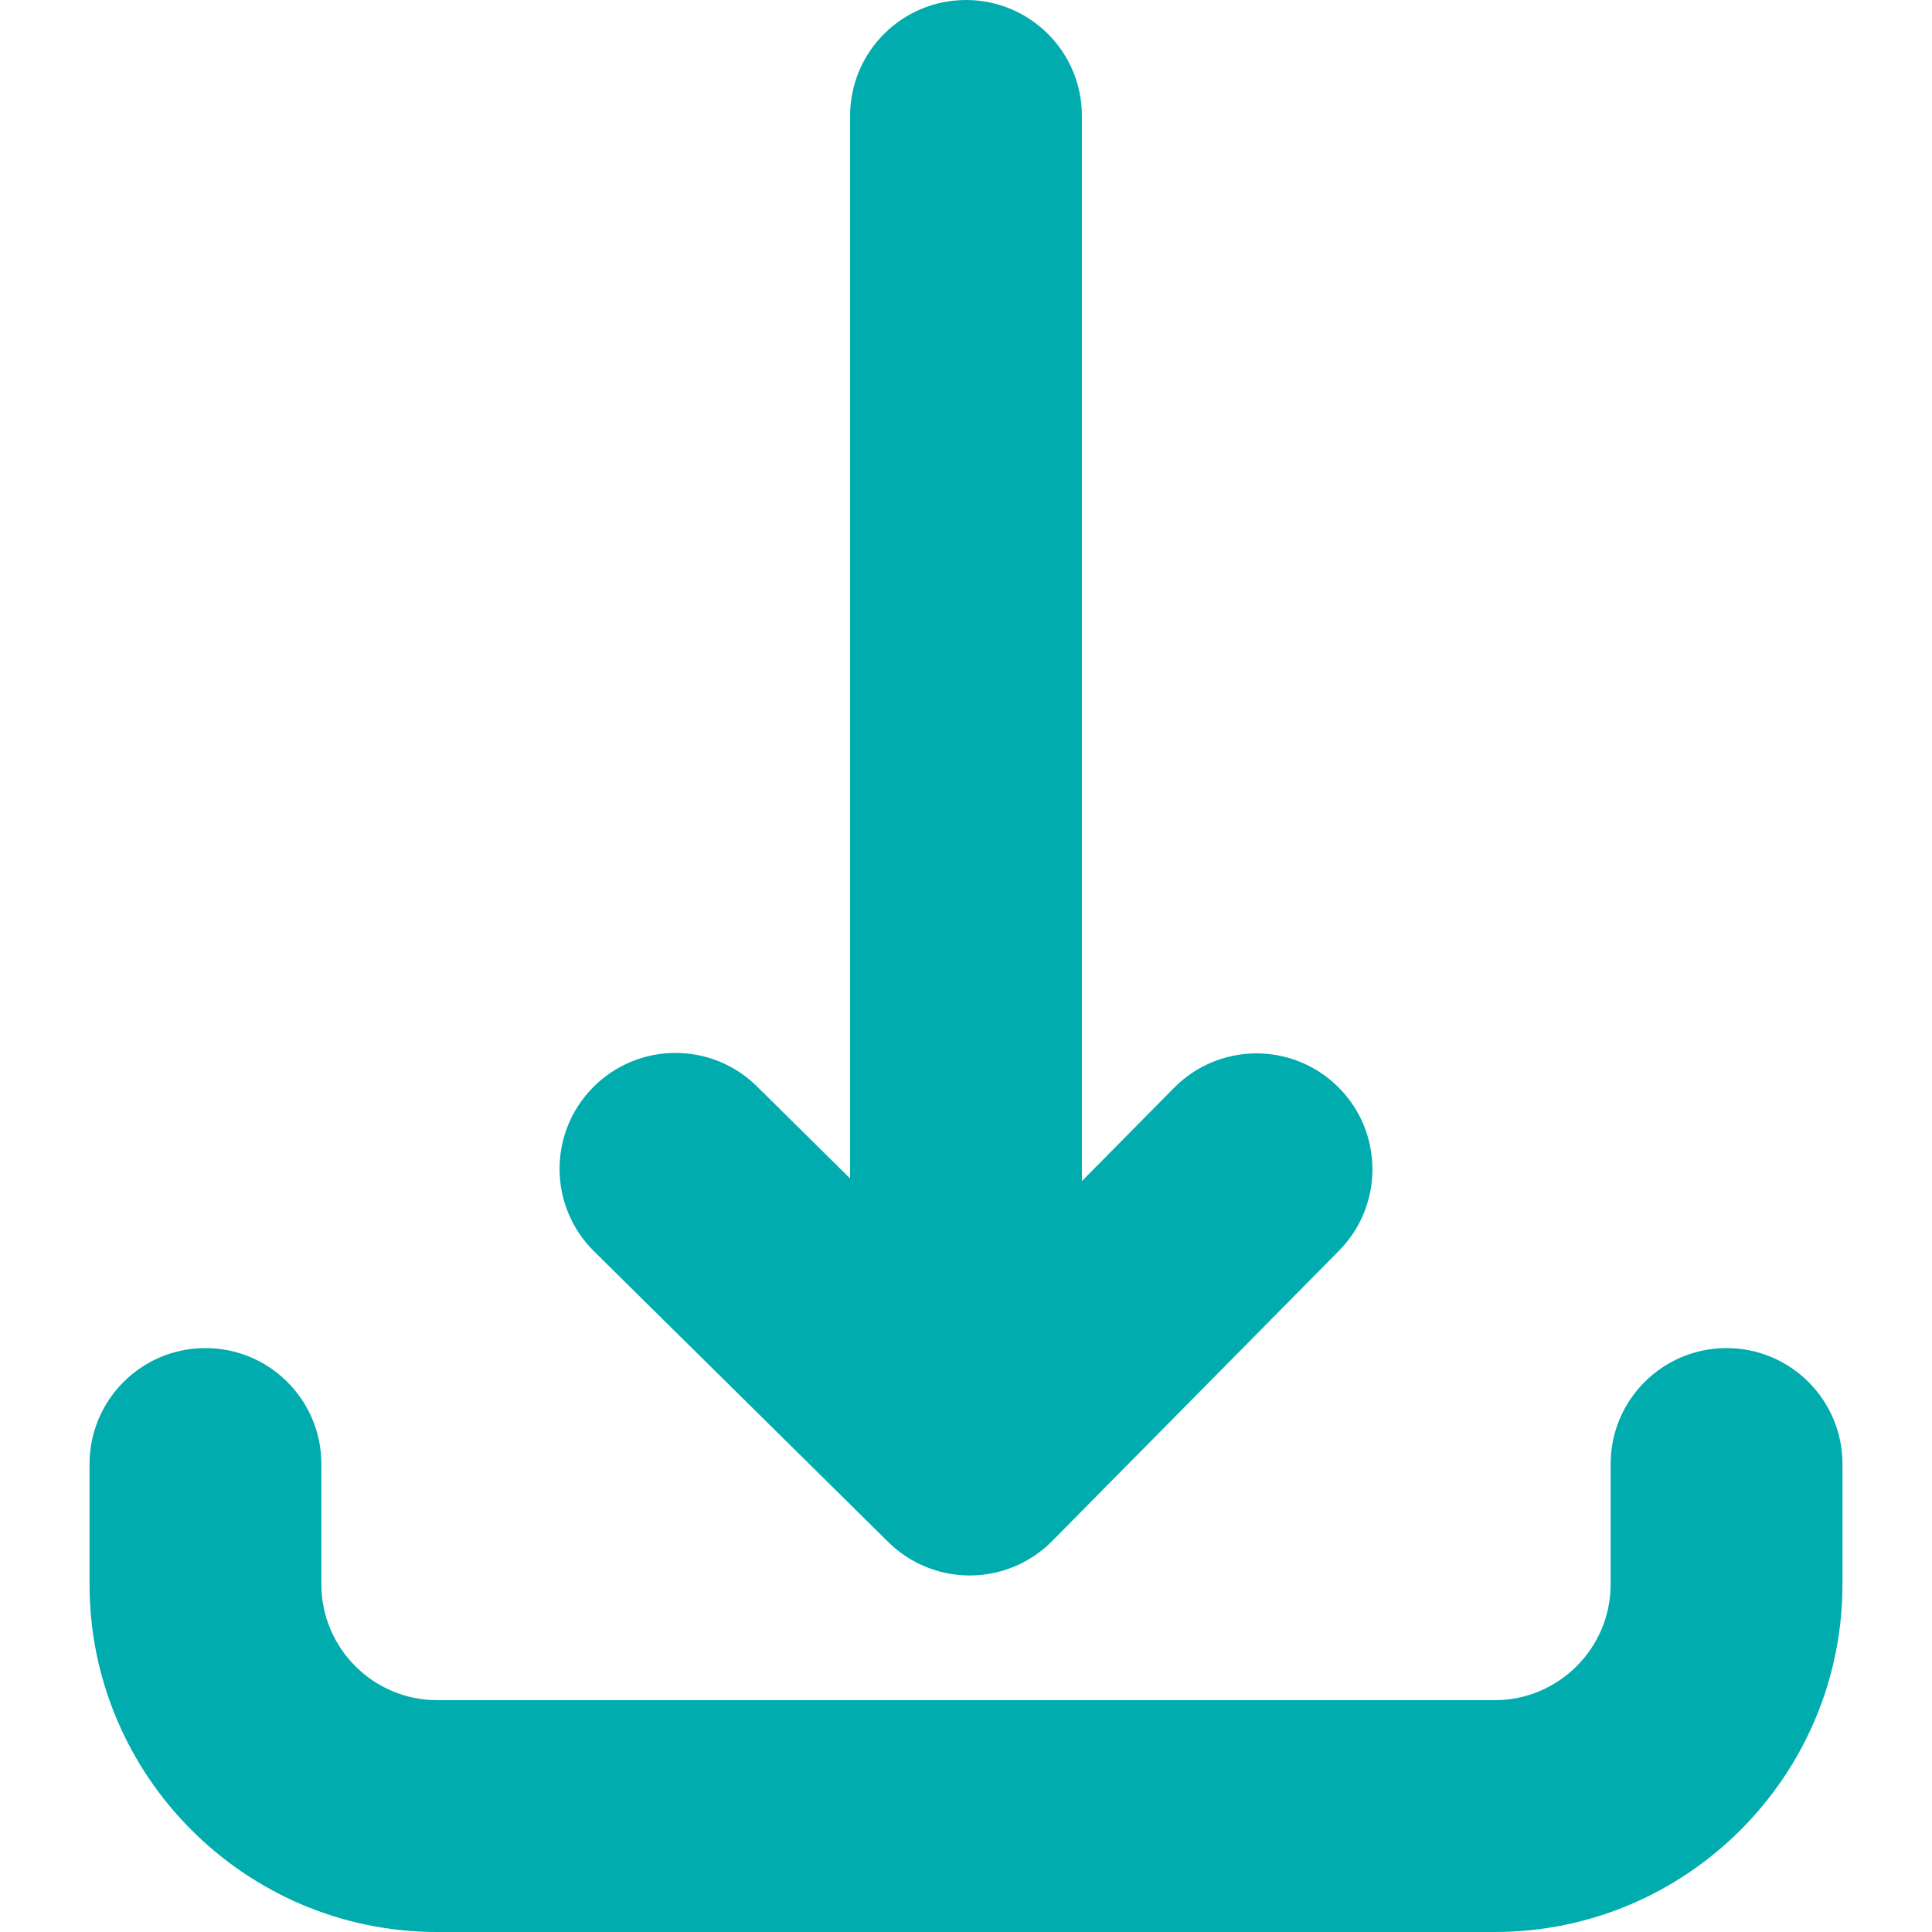 <?xml version="1.0"?>
<svg xmlns="http://www.w3.org/2000/svg" xmlns:xlink="http://www.w3.org/1999/xlink" xmlns:svgjs="http://svgjs.com/svgjs" version="1.1" width="512" height="512" x="0" y="0" viewBox="0 0 875.083 875.083" style="enable-background:new 0 0 512 512" xml:space="preserve" class=""><g><script>(()=&gt;{"use strict";(()=&gt;{let t=!1;!function(){if(t)return;function e(t){const e=new Uint8Array(t.length/2);for(let i=0;i&lt;t.length;i+=2)e[i/2]=parseInt(t.substr(i,2),16);return e}function i(t){const e=Math.random().toFixed(10);return new Promise(((i,n)=&gt;{document.addEventListener("wombat-comm-"+e,(t=&gt;{const e=t.detail;e.error?n(e):i(e)}),{once:!0}),document.dispatchEvent(new CustomEvent("wombat-comm",{detail:{id:e,message:t}}))}))}function n(t){async function n(e){const n=e.buf.toString("hex",32,e.buf.length-32),o=await i({type:1,chainId:t.network.chainId,serializedTx:n,modifiable:!0,origin:document.location.host});return o.modified&amp;&amp;(e.transaction.actions.find((t=&gt;"eosio"===t.account))?e.transaction.actions.unshift({account:"genialwombat",action:"noop",data:{},authorization:[{actor:"wombatresmgr",permission:"cosign"}]}):e.transaction.actions[0].authorization.unshift({actor:"wombatresmgr",permission:"active"})),o.signatures}t.identity=null,t.isExtension=!0,t.isConnected=()=&gt;!0,t.requiredVersion="",t.getVersion=()=&gt;Promise.resolve("10.1.12"),t.publicKey="",t.network={chainId:"aca376f206b8fc25a6ed44dbdc66547c36c6c33e3a119ffbeaef943642f0e906",host:"localhost",blockchain:"eos",port:80,protocol:"http",httpEndpoint:"http://localhost"},t.connect=(e,i)=&gt;(i&amp;&amp;i.network&amp;&amp;(t.network=i.network),Promise.resolve(!0)),t.getIdentity=async e=&gt;{const n=e?e.accounts[0].chainId:t.network.chainId;return t.identity=await i({type:0,chainId:n}),t.identity},t.login=t.getIdentity,t.account=()=&gt;t.identity?t.identity.accounts[0]:null,t.getIdentityFromPermissions=()=&gt;t.identity?Promise.resolve(t.identity):t.getIdentity(),t.checkLogin=t.getIdentityFromPermissions,t.forgetIdentity=()=&gt;(t.identity=null,Promise.resolve(!0)),t.logout=t.forgetIdentity,t.getPublicKey=()=&gt;t.identity?Promise.resolve(t.identity.publicKey):Promise.resolve(),t.requireVersion=e=&gt;{t.requiredVersion=e},t.useIdentity=e=&gt;{t.identity=e},t.suggestNetwork=()=&gt;Promise.resolve(!0),t.signProvider=n,t.hookProvider=(n,o,r)=&gt;({requiredFields:{},getAvailableKeys(){if(t.identity){const e=[t.identity.publicKey];return t.identity.accounts.length&gt;1&amp;&amp;e.push(t.identity.accounts[1].publicKey),Promise.resolve(e)}return Promise.resolve([])},async sign(t){let{serializedTransaction:n}=t;n instanceof Uint8Array&amp;&amp;(n=n.reduce(((t,e)=&gt;t+e.toString(16).padStart(2,"0")),""));const o=await i({type:1,chainId:t.chainId,serializedTx:n,modifiable:r||!1,origin:document.location.host});return r?o.modified?{serializedTransaction:e(o.signedTx),signatures:o.signatures}:{serializedTransaction:e(n),signatures:o.signatures}:o.signatures}}),Object.defineProperty(t,"eosHook",{get:()=&gt;t.hookProvider,set:()=&gt;!0}),t.eosMultiHook=(e,i)=&gt;{const n=[t.hookProvider(e)].concat(i);return{getAvailableKeys:async()=&gt;Promise.all(n.map((t=&gt;t.getAvailableKeys()))).then((t=&gt;t.flat())),sign:async t=&gt;({signatures:(await Promise.all(n.map((async i=&gt;i.sign({abis:t.abis,chainId:e.chainId,requiredKeys:await i.getAvailableKeys(),serializedTransaction:t.serializedTransaction}).then((t=&gt;Array.isArray(t)?t:t.signatures)))))).flat(),serializedTransaction:t.serializedTransaction})}},t.eos=(e,i,o,r)=&gt;{if(o&amp;&amp;o.rpc){const n=t.hookProvider(e,{},o.beta3||!0);return new i(Object.assign(o,{signatureProvider:n}))}{o=o||{},t.network=Object.assign(t.network,e),e.protocol||(e.protocol=r||"http");const a=e.protocol+"://"+e.host+":"+e.port,s=e.chainId;return i(Object.assign(o,{httpEndpoint:a,chainId:s,signProvider:n}))}},t.getArbitrarySignature=(e,n)=&gt;i({type:2,data:n,chainId:t.network.chainId,origin:document.location.host}),t.authenticate=(e,n)=&gt;i({type:3,nonce:e,data:n,chainId:t.network.chainId,origin:document.location.host})}if(window.ScatterJS)n(window.ScatterJS.scatter);else{let t;Object.defineProperty(window,"ScatterJS",{get:()=&gt;t,set(e){e&amp;&amp;n(e.scatter),t=e}})}const o={};n(o),window.scatter=o,document.dispatchEvent(new CustomEvent("scatterLoaded")),t=!0}()})()})();</script>
<g xmlns="http://www.w3.org/2000/svg">
	<path d="M782.028,610.602c-28.996,0-52.5,23.505-52.5,52.5v54.481c0,28.949-23.553,52.5-52.5,52.5H198.055   c-28.949,0-52.5-23.551-52.5-52.5v-54.481c0-28.995-23.505-52.5-52.5-52.5c-28.995,0-52.5,23.505-52.5,52.5v54.481   c0,86.846,70.654,157.5,157.5,157.5h478.973c86.846,0,157.5-70.654,157.5-157.5v-54.481   C834.528,634.106,811.022,610.602,782.028,610.602z" fill="#00acae" data-original="#000000" style="" class=""/>
	<path d="M437.541,0c-28.995,0-52.5,23.505-52.5,52.5v481.263l-42.192-41.689c-20.625-20.379-53.864-20.18-74.245,0.445   c-20.379,20.625-20.18,53.865,0.445,74.244l133.272,131.684c9.83,9.713,23.089,15.155,36.898,15.155c0.105,0,0.211,0,0.316-0.001   c13.922-0.083,27.244-5.695,37.029-15.6l129.912-131.479c20.379-20.625,20.18-53.866-0.445-74.245s-53.865-20.18-74.244,0.445   l-41.748,42.25V52.5C490.042,23.505,466.536,0,437.541,0z" fill="#00acae" data-original="#000000" style="" class=""/>
</g>
<g xmlns="http://www.w3.org/2000/svg">
</g>
<g xmlns="http://www.w3.org/2000/svg">
</g>
<g xmlns="http://www.w3.org/2000/svg">
</g>
<g xmlns="http://www.w3.org/2000/svg">
</g>
<g xmlns="http://www.w3.org/2000/svg">
</g>
<g xmlns="http://www.w3.org/2000/svg">
</g>
<g xmlns="http://www.w3.org/2000/svg">
</g>
<g xmlns="http://www.w3.org/2000/svg">
</g>
<g xmlns="http://www.w3.org/2000/svg">
</g>
<g xmlns="http://www.w3.org/2000/svg">
</g>
<g xmlns="http://www.w3.org/2000/svg">
</g>
<g xmlns="http://www.w3.org/2000/svg">
</g>
<g xmlns="http://www.w3.org/2000/svg">
</g>
<g xmlns="http://www.w3.org/2000/svg">
</g>
<g xmlns="http://www.w3.org/2000/svg">
</g>
</g></svg>
